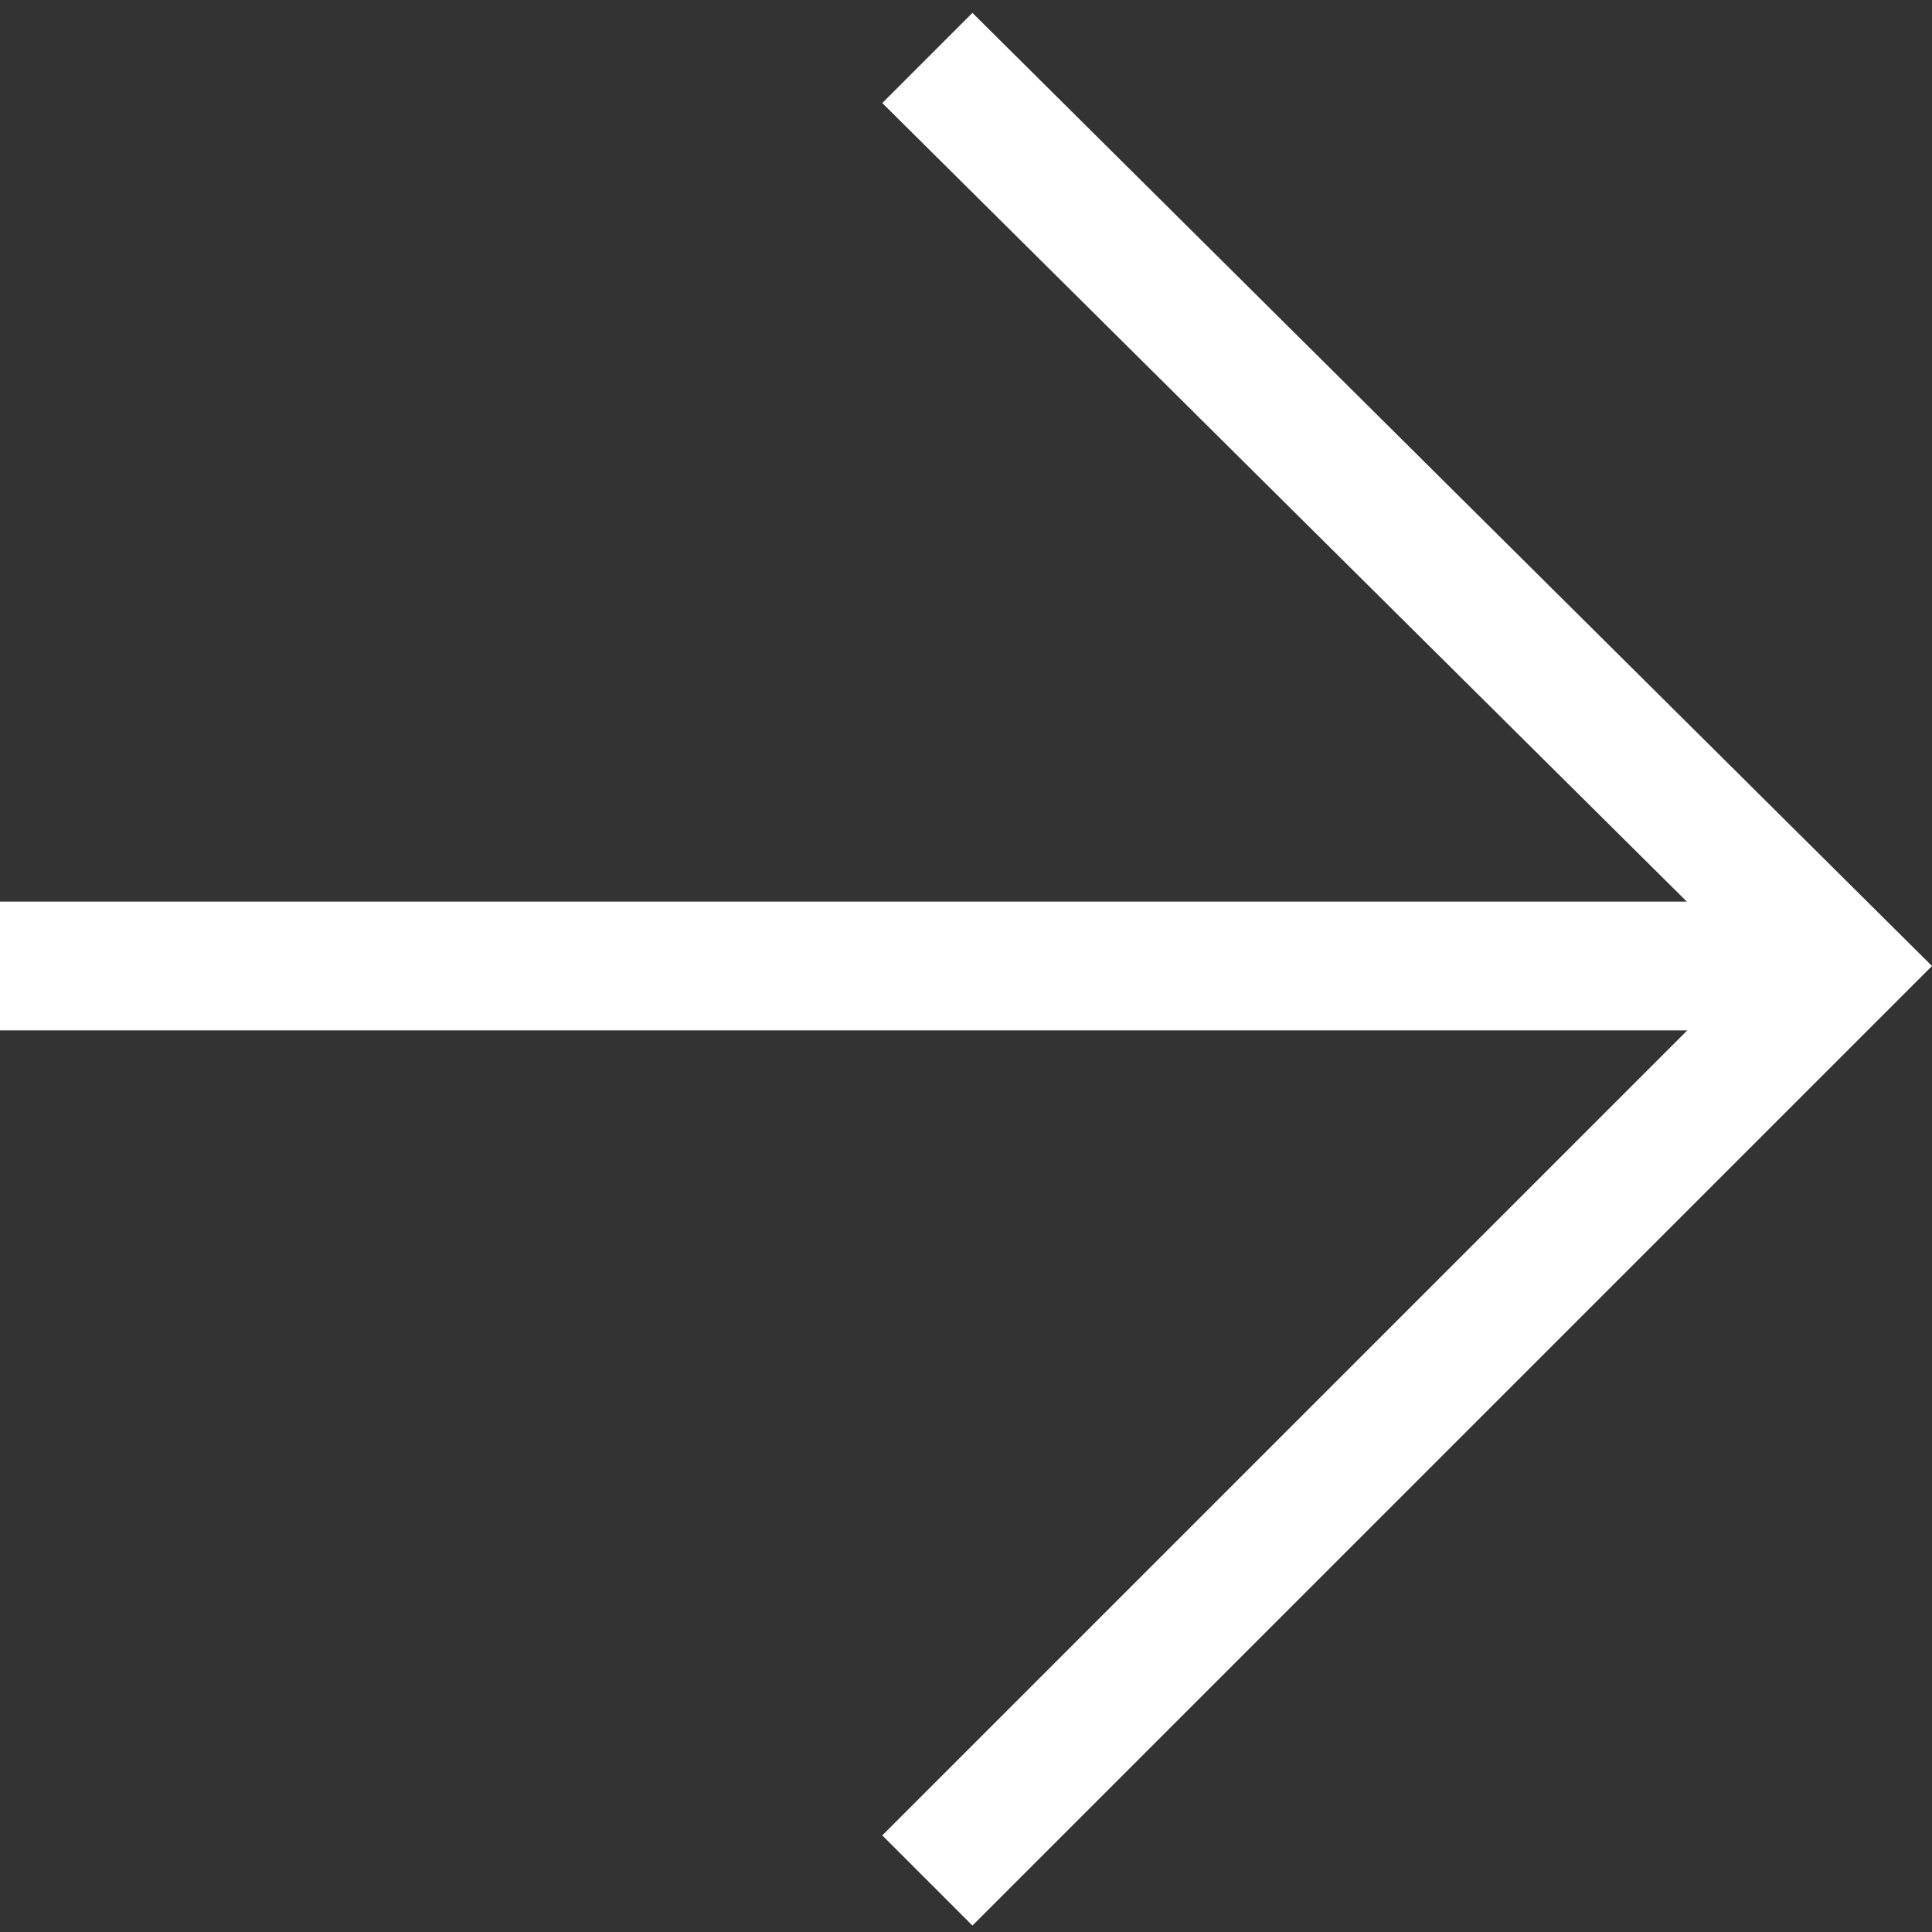 <?xml version="1.0" encoding="utf-8"?>
<!-- Generator: Adobe Illustrator 26.0.1, SVG Export Plug-In . SVG Version: 6.00 Build 0)  -->
<svg version="1.1" id="Calque_1" xmlns="http://www.w3.org/2000/svg" xmlns:xlink="http://www.w3.org/1999/xlink" x="0px" y="0px"
	 viewBox="0 0 30 30" style="enable-background:new 0 0 30 30;" xml:space="preserve">
<rect x="0" y="0" width="30" height="30" fill="#333333" stroke="none"/>
<style type="text/css">
	.st0{fill:#FFFFFF;}
</style>
<g id="_x30_1-Atoms-_x2F_-02-Symboles-_x2F_-05-Arrow-_x2F_-02-Small-_x2F_-01-Right">
	
		<g id="Group-Copy-12" transform="translate(15.149, 15.049) rotate(-360) translate(-15.149, -15.049) translate(0.3, 0.2)">
		<polygon id="Stroke-3" class="st0" points="29.7,14.8 14.8,29.7 13.4,28.3 26.9,14.8 13.4,1.4 14.8,0 		"/>
	</g>
	<rect id="Rectangle" x="0" y="14" class="st0" width="28" height="2"/>
</g>
</svg>
